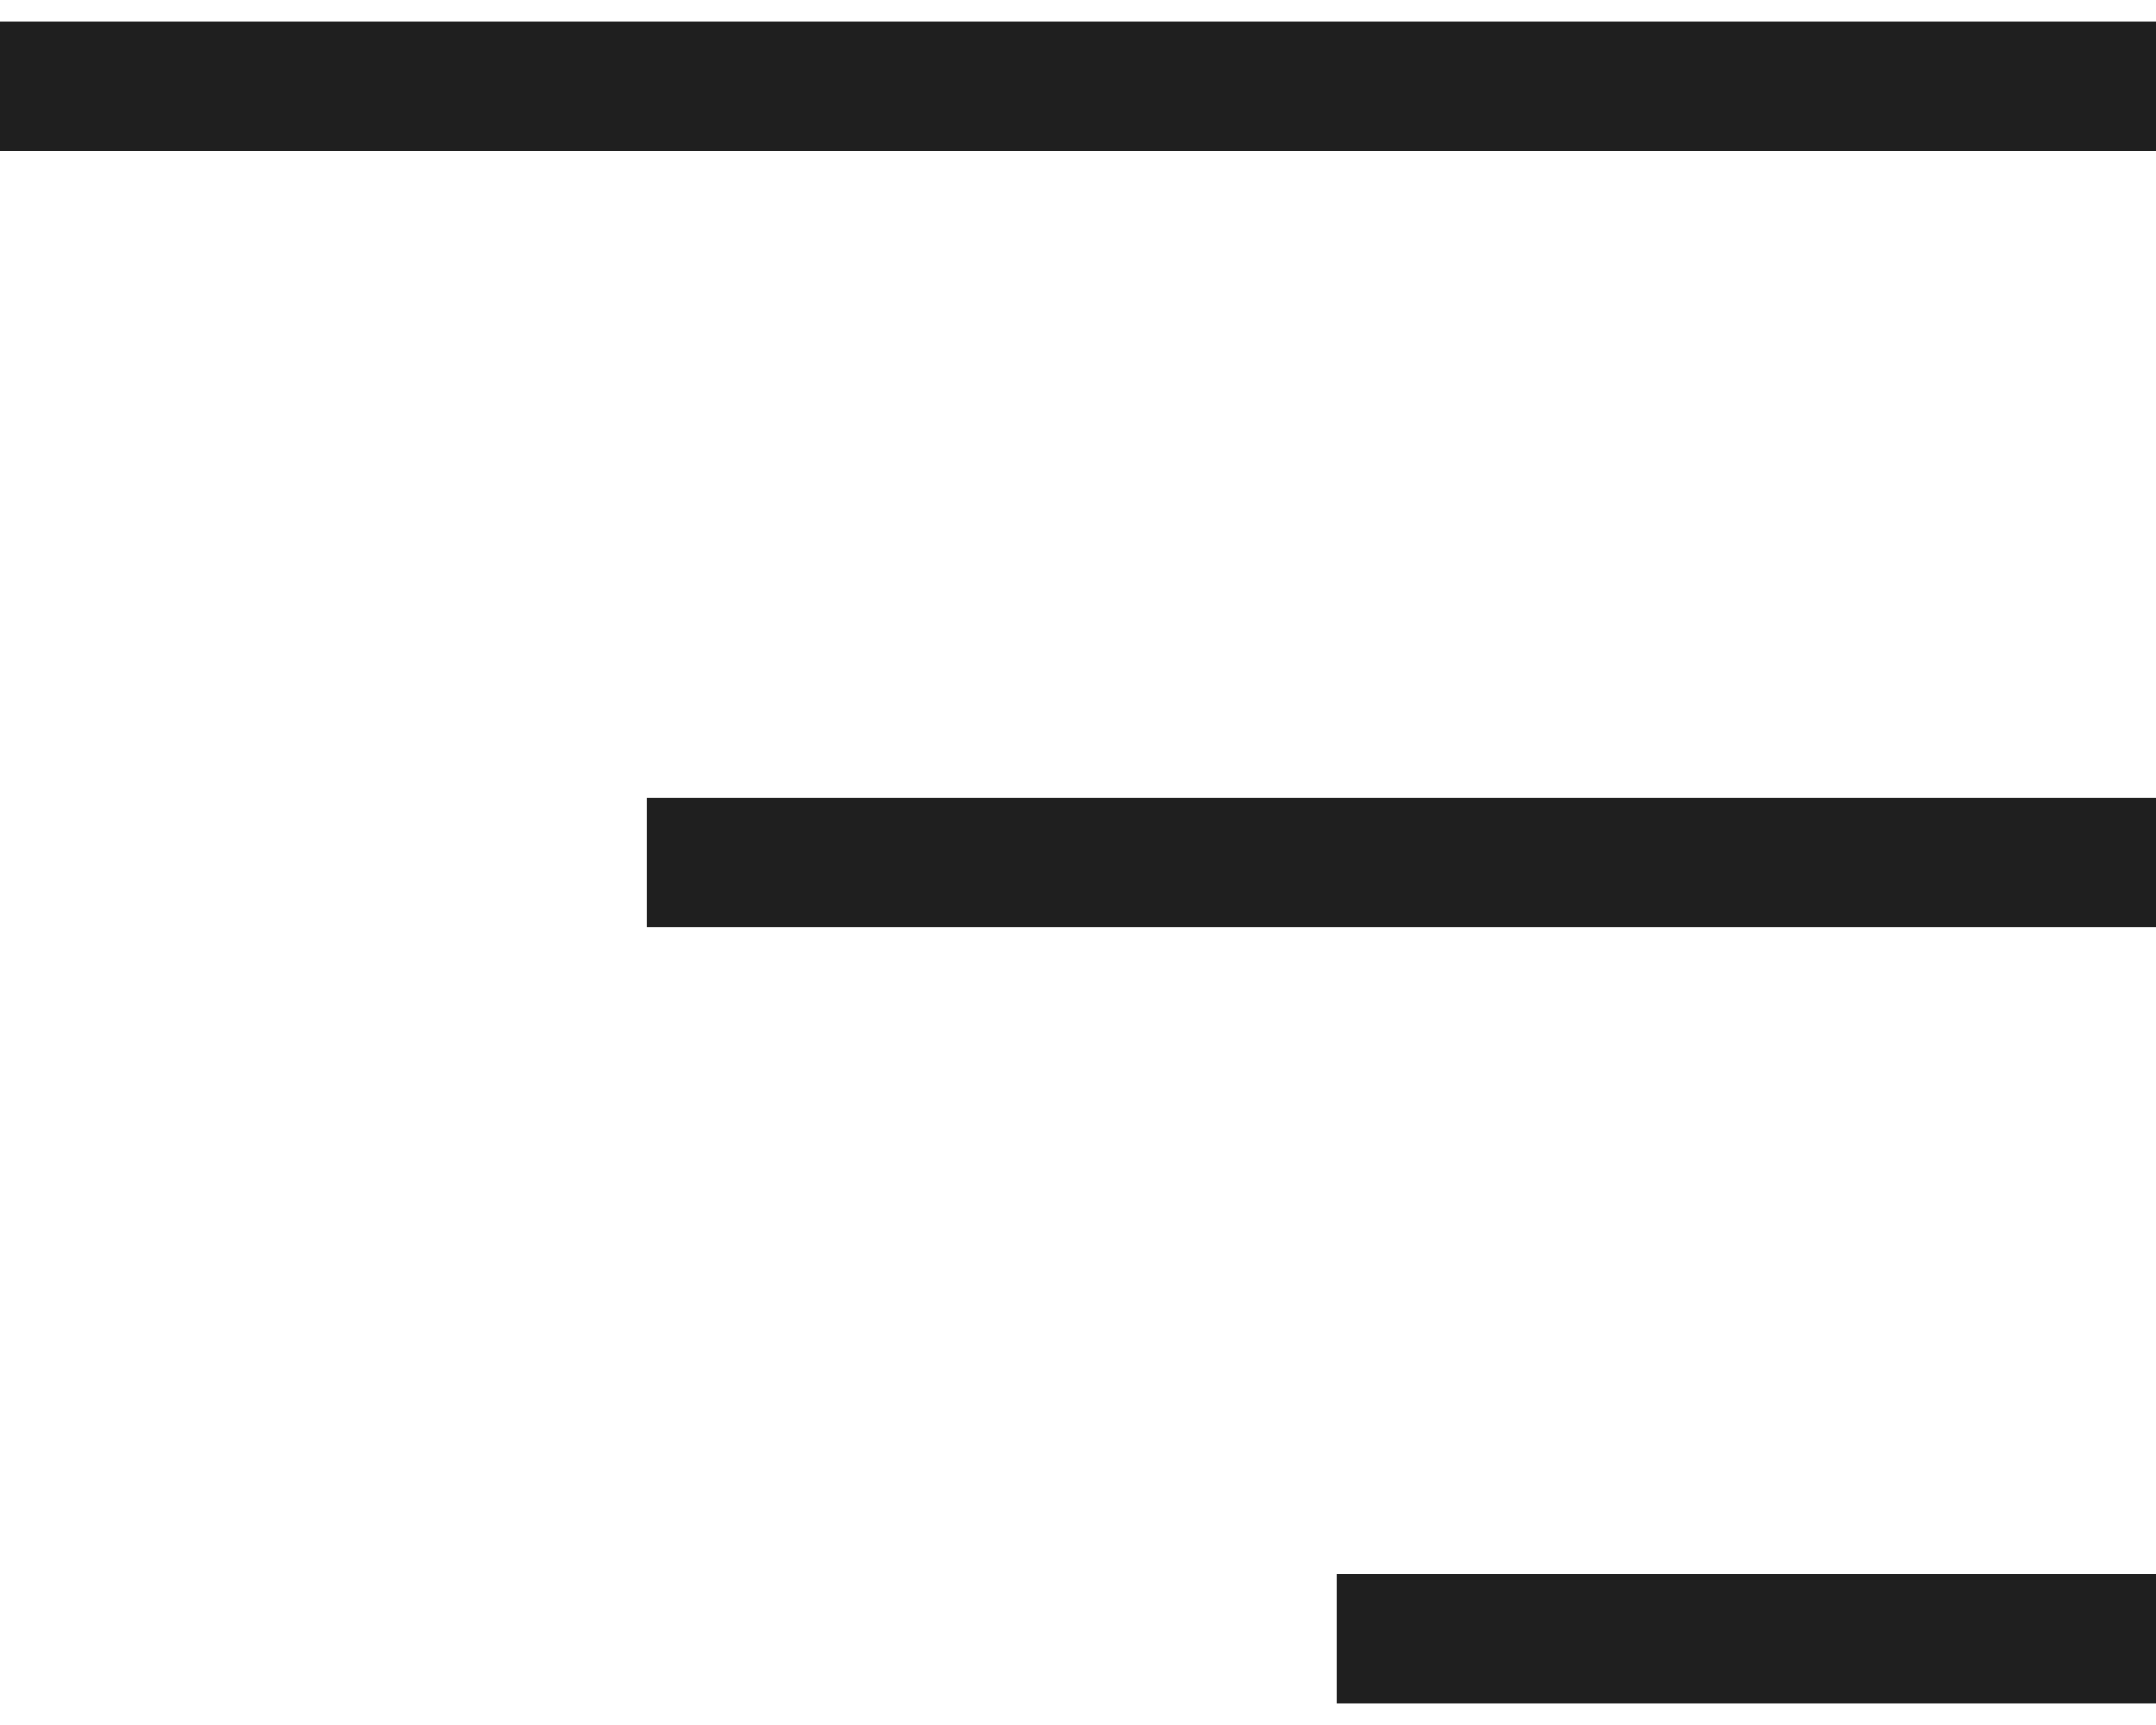 <?xml version="1.0" encoding="UTF-8"?><svg id="a" xmlns="http://www.w3.org/2000/svg" viewBox="0 0 50 40"><defs><style>.b{fill:none;stroke:#1f1f1f;stroke-width:3px;}</style></defs><path class="b" d="M0,2h50"/><path class="b" d="M15,20h35"/><path class="b" d="M31,38h19"/></svg>